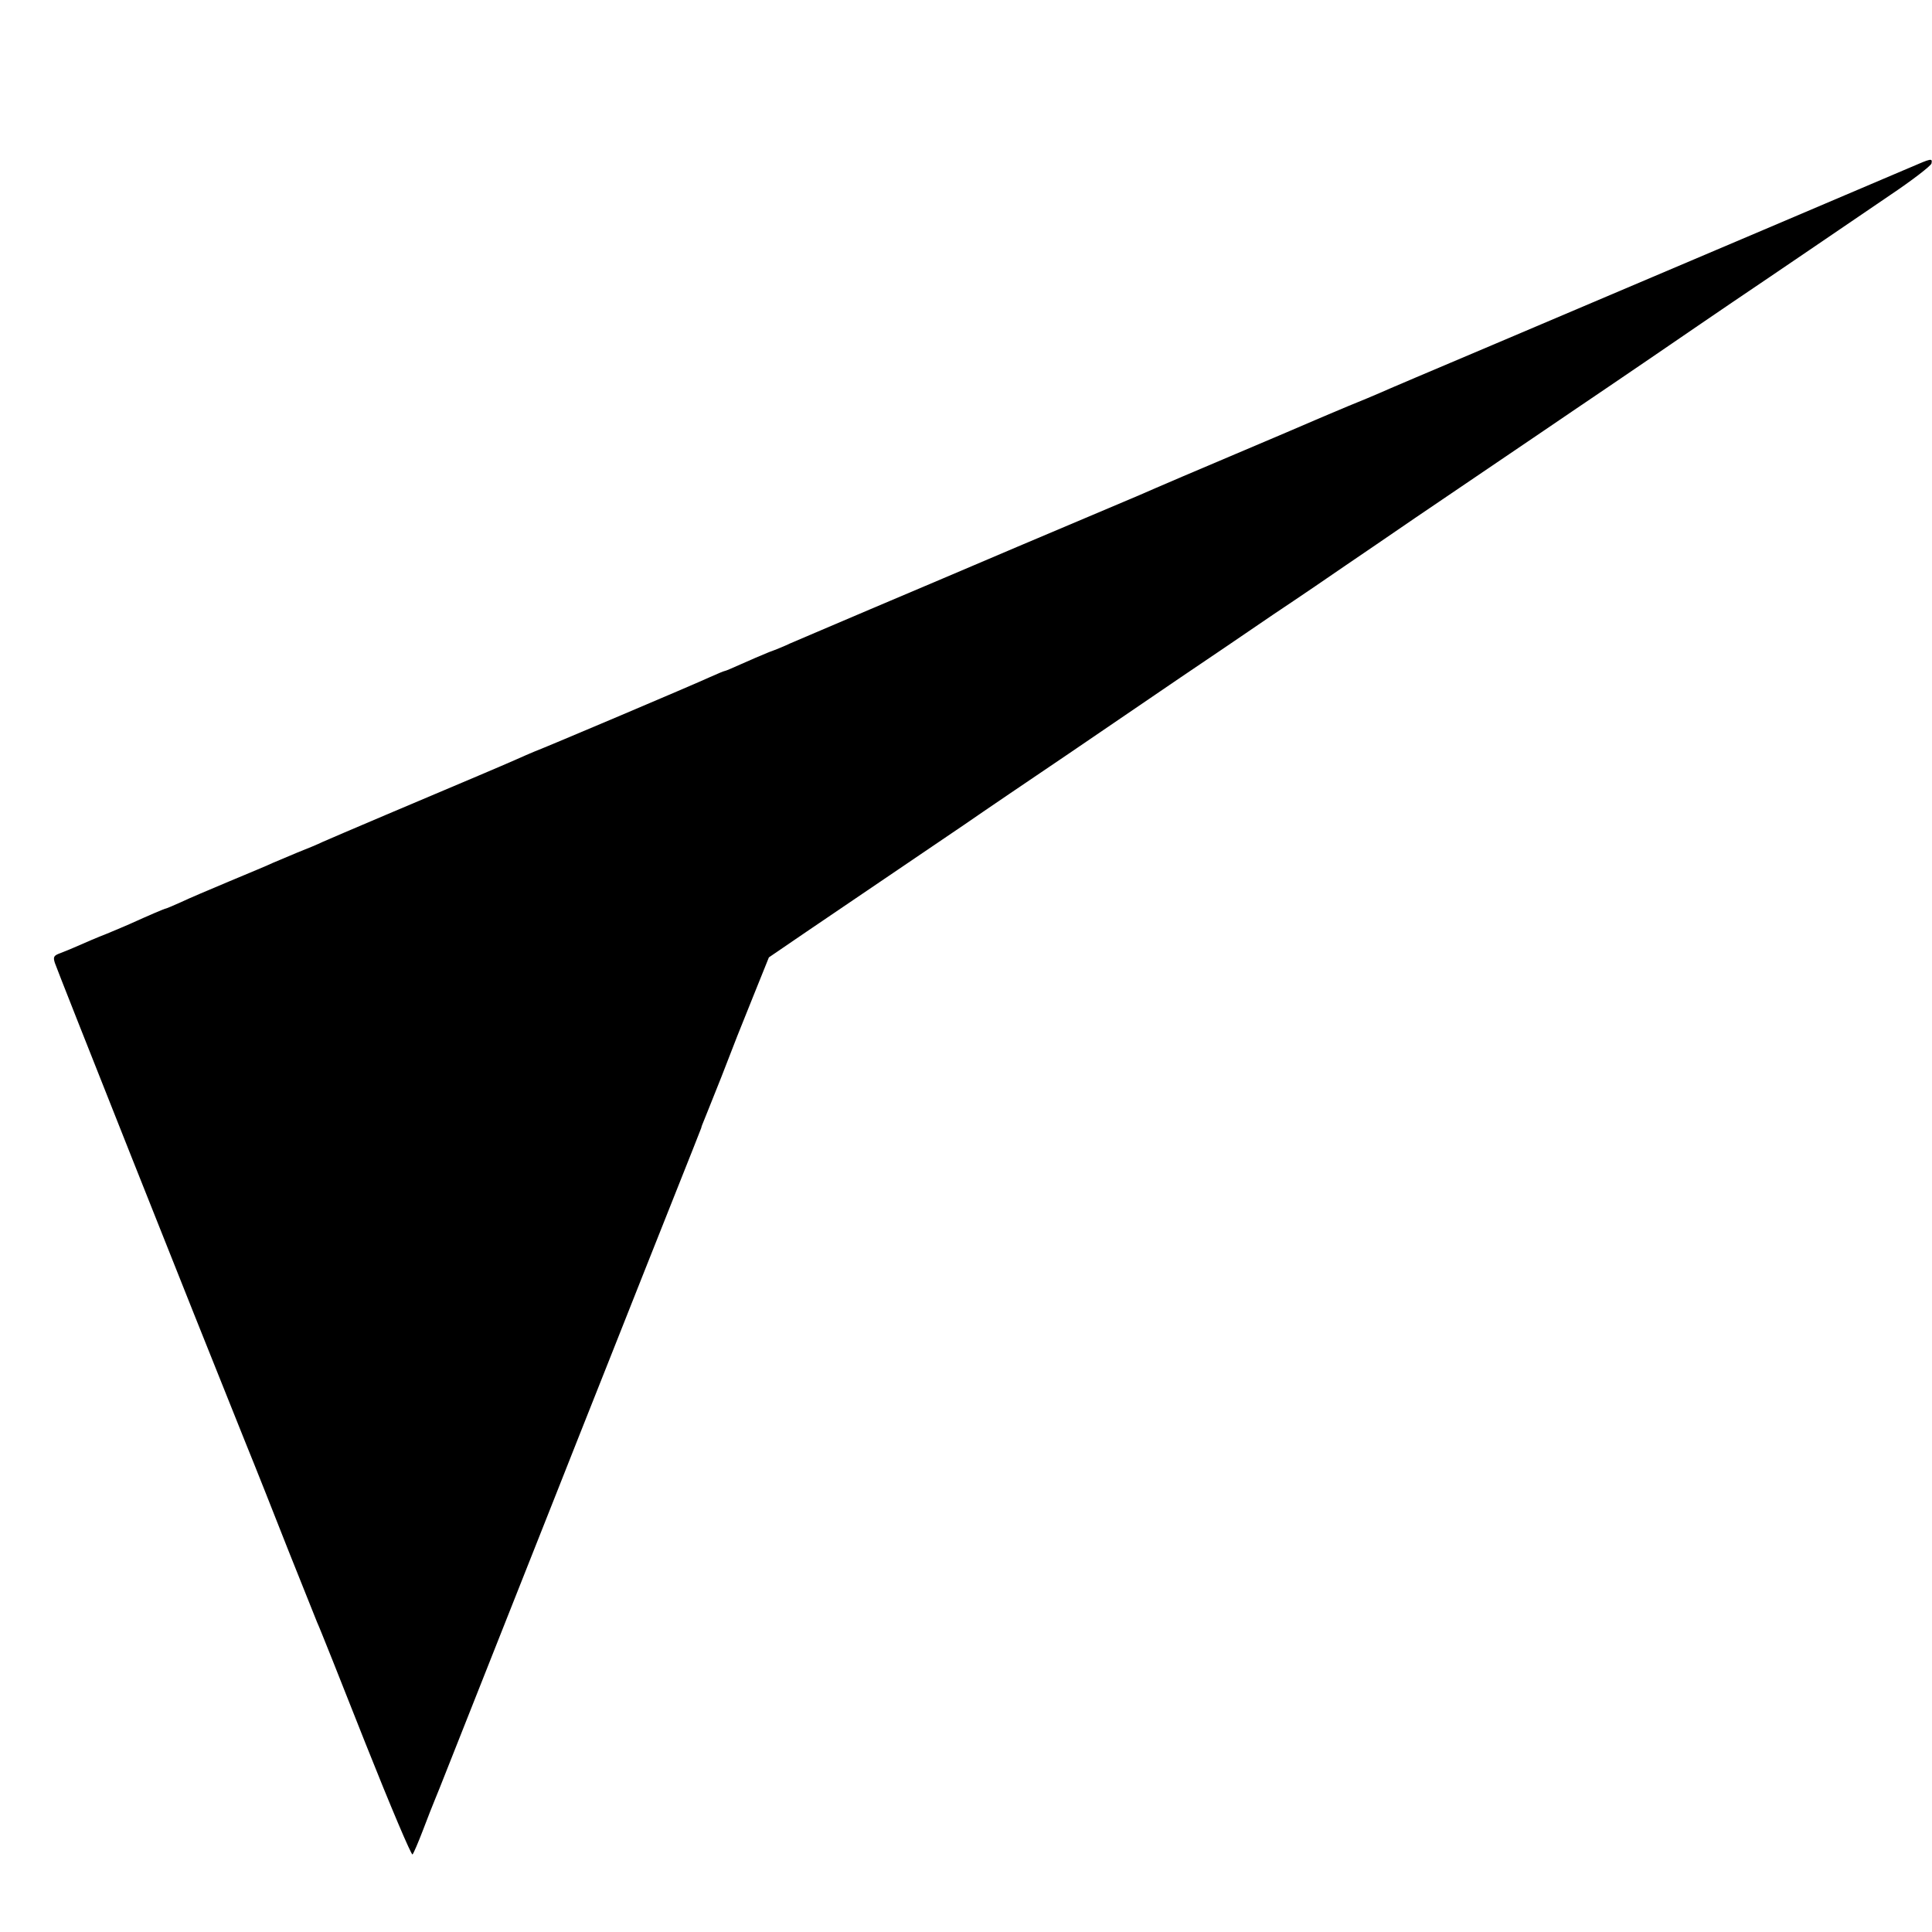 <?xml version="1.0" standalone="no"?>
<!DOCTYPE svg PUBLIC "-//W3C//DTD SVG 20010904//EN"
 "http://www.w3.org/TR/2001/REC-SVG-20010904/DTD/svg10.dtd">
<svg version="1.0" xmlns="http://www.w3.org/2000/svg"
 width="740pt" height="740pt" viewBox="0 0 740 740"
 preserveAspectRatio="xMidYMid meet">
<g transform="translate(0,740) scale(0.1,-0.1)"
fill="#000000" stroke="none">
<path d="M7315 6758 c-72 -31 -886 -377 -1600 -680 -220 -93 -413 -175 -430
-183 -16 -7 -70 -30 -120 -50 -49 -21 -108 -45 -130 -55 -22 -10 -159 -68
-305 -130 -146 -62 -283 -120 -305 -130 -22 -10 -85 -37 -140 -60 -55 -23
-230 -97 -390 -165 -159 -68 -414 -176 -565 -240 -151 -64 -288 -123 -305
-130 -16 -8 -52 -23 -80 -33 -27 -11 -76 -32 -107 -46 -31 -14 -59 -26 -62
-26 -3 0 -29 -11 -58 -24 -58 -27 -629 -269 -672 -285 -14 -6 -45 -19 -69 -30
-23 -10 -87 -38 -142 -61 -176 -74 -569 -241 -600 -255 -16 -8 -59 -26 -95
-40 -36 -15 -78 -33 -95 -40 -16 -8 -91 -39 -165 -70 -74 -31 -159 -67 -188
-81 -29 -13 -55 -24 -57 -24 -4 0 -58 -23 -140 -60 -11 -5 -49 -21 -85 -36
-36 -14 -83 -34 -105 -44 -22 -10 -54 -23 -72 -30 -28 -10 -30 -15 -23 -38 7
-23 531 -1343 730 -1837 38 -93 112 -280 165 -415 54 -135 103 -258 110 -275
8 -16 91 -225 185 -463 95 -239 176 -430 180 -425 4 4 22 46 40 93 18 47 38
99 45 115 7 17 29 71 48 120 49 123 334 844 412 1040 35 88 129 327 210 530
81 204 192 485 248 625 56 140 102 257 103 260 0 3 5 16 11 30 6 14 35 88 66
165 66 171 55 142 124 314 l58 144 145 99 c133 90 208 141 603 409 75 52 255
174 400 272 144 98 336 229 427 291 91 61 251 170 355 241 105 70 231 156 280
190 50 34 169 115 265 181 301 204 394 267 491 333 52 35 164 112 249 169 85
58 196 133 245 167 50 34 153 105 230 157 77 52 210 142 295 200 85 58 225
153 310 211 85 57 156 112 158 121 4 21 0 20 -83 -16z"/>
</g>
</svg>
